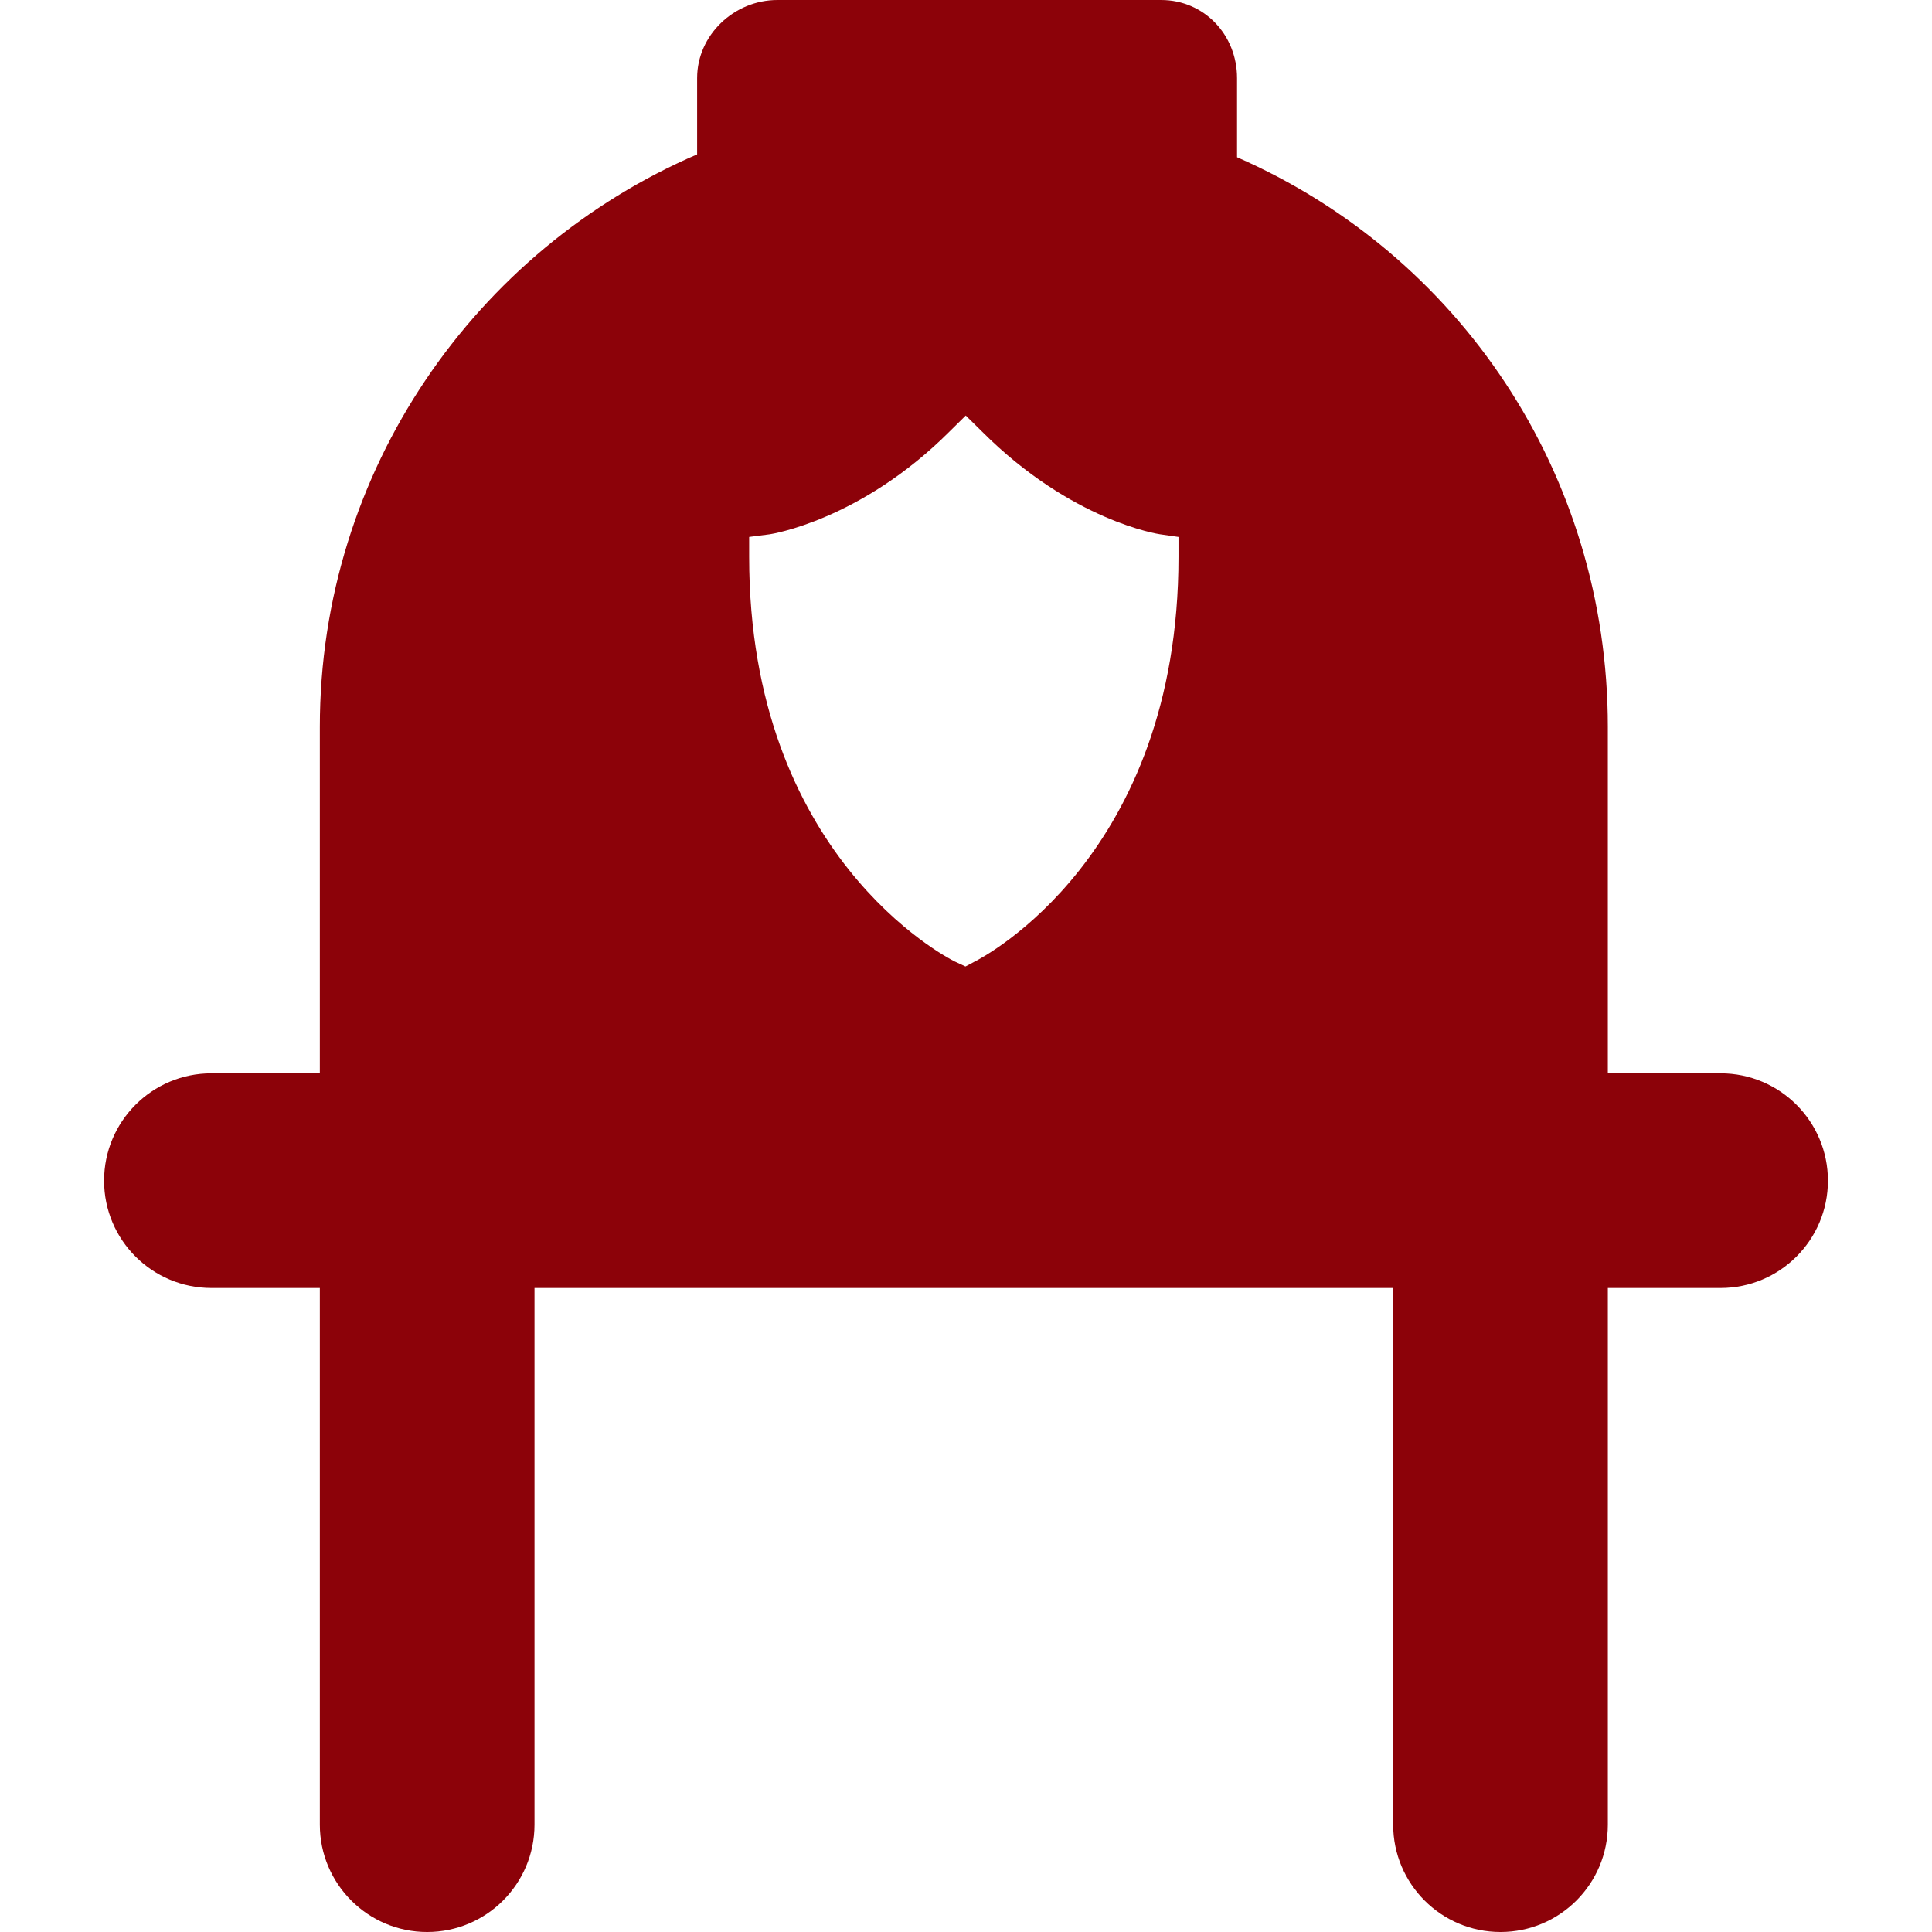 <?xml version="1.0" encoding="iso-8859-1"?>
<svg xmlns="http://www.w3.org/2000/svg" xmlns:xlink="http://www.w3.org/1999/xlink" version="1.1" viewBox="0 0 297 297" enable-background="new 0 0 297 297" width="512px" height="512px">
  <g>
    <path d="m264.5,165h-17.333v-53.25c0-39.088-23-72.7-57-87.578v-12.172c0-6.627-5.039-12-11.667-12h-59c-6.628,0-12.333,5.373-12.333,12v11.734c-34,14.649-58,48.541-58,88.016v53.25h-16.667c-9.113,0-16.5,7.389-16.5,16.5 0,9.113 7.387,16.5 16.5,16.5h16.667v82.5c0,9.113 7.389,16.5 16.5,16.5 9.113,0 16.5-7.387 16.5-16.5v-82.5h132v82.5c0,9.113 7.389,16.5 16.5,16.5 9.113,0 16.5-7.387 16.5-16.5v-82.5h17.333c9.113,0 16.5-7.387 16.5-16.5 0-9.111-7.387-16.5-16.5-16.5zm-113.523-98.641c13.773,13.772 27.208,15.755 27.344,15.772l2.846,.411v3.058c0,45.934-30,61.554-31.285,62.196l-1.466,.782-1.674-.782c-1.285-0.643-31.576-16.263-31.576-62.196v-3.058l3.18-.411c0.125-0.017 13.947-2.116 27.604-15.772l2.511-2.476 2.516,2.476z" fill="#8c0209"/>
  </g>
</svg>
